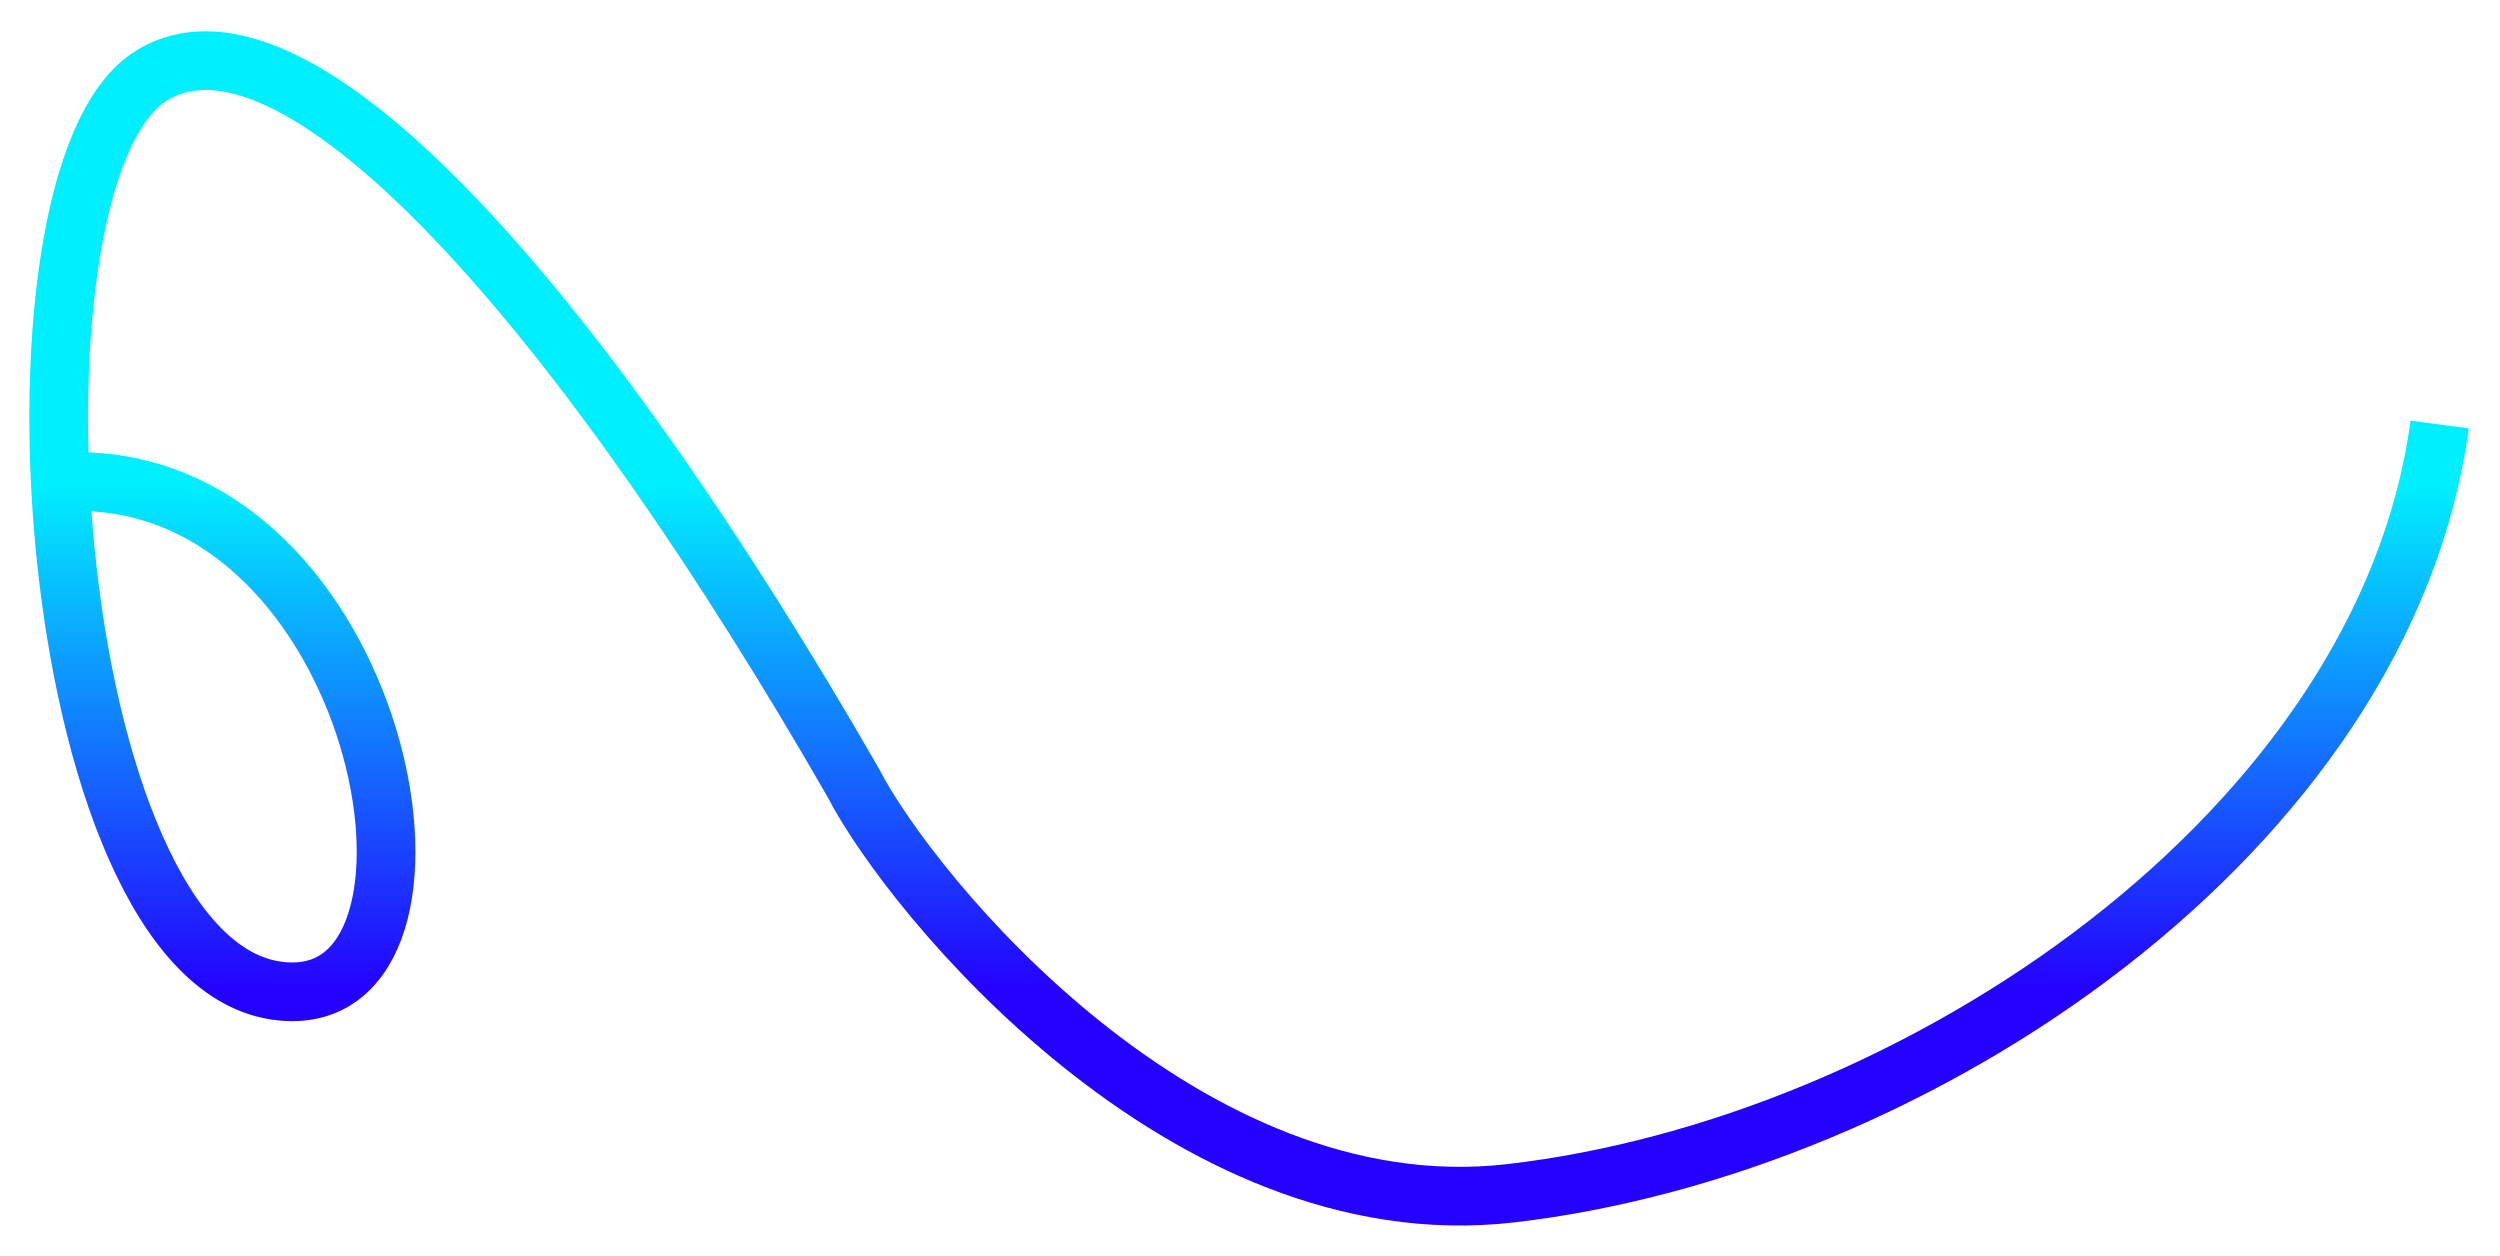 <svg width="1278" height="642" viewBox="0 0 1278 642" fill="none" xmlns="http://www.w3.org/2000/svg">
<g filter="url(#filter0_d)">
<path d="M39.392 242.166C194.988 242.166 243.518 503.009 149.46 503.009C22.74 503.009 -6.415 85.785 77.637 34.509C153.718 -11.904 302.054 162.714 436.137 396.073C465.47 453.052 605.737 625.209 772.137 606.009C980.137 582.009 1219.14 421.009 1247.14 213.009" stroke="url(#paint0_linear)" stroke-width="30"/>
</g>
<defs>
<filter id="filter0_d" x="0" y="0.992" width="1277" height="640.507" filterUnits="userSpaceOnUse" color-interpolation-filters="sRGB">
<feFlood flood-opacity="0" result="BackgroundImageFix"/>
<feColorMatrix in="SourceAlpha" type="matrix" values="0 0 0 0 0 0 0 0 0 0 0 0 0 0 0 0 0 0 127 0"/>
<feOffset dy="4"/>
<feGaussianBlur stdDeviation="7.5"/>
<feColorMatrix type="matrix" values="0 0 0 0 0.037 0 0 0 0 0.538 0 0 0 0 1 0 0 0 0.9 0"/>
<feBlend mode="normal" in2="BackgroundImageFix" result="effect1_dropShadow"/>
<feBlend mode="normal" in="SourceGraphic" in2="effect1_dropShadow" result="shape"/>
</filter>
<linearGradient id="paint0_linear" x1="219.137" y1="26.009" x2="219.137" y2="503.009" gradientUnits="userSpaceOnUse">
<stop offset="0.458" stop-color="#00EFFE"/>
<stop offset="1" stop-color="#2400FE"/>
</linearGradient>
</defs>
</svg>
